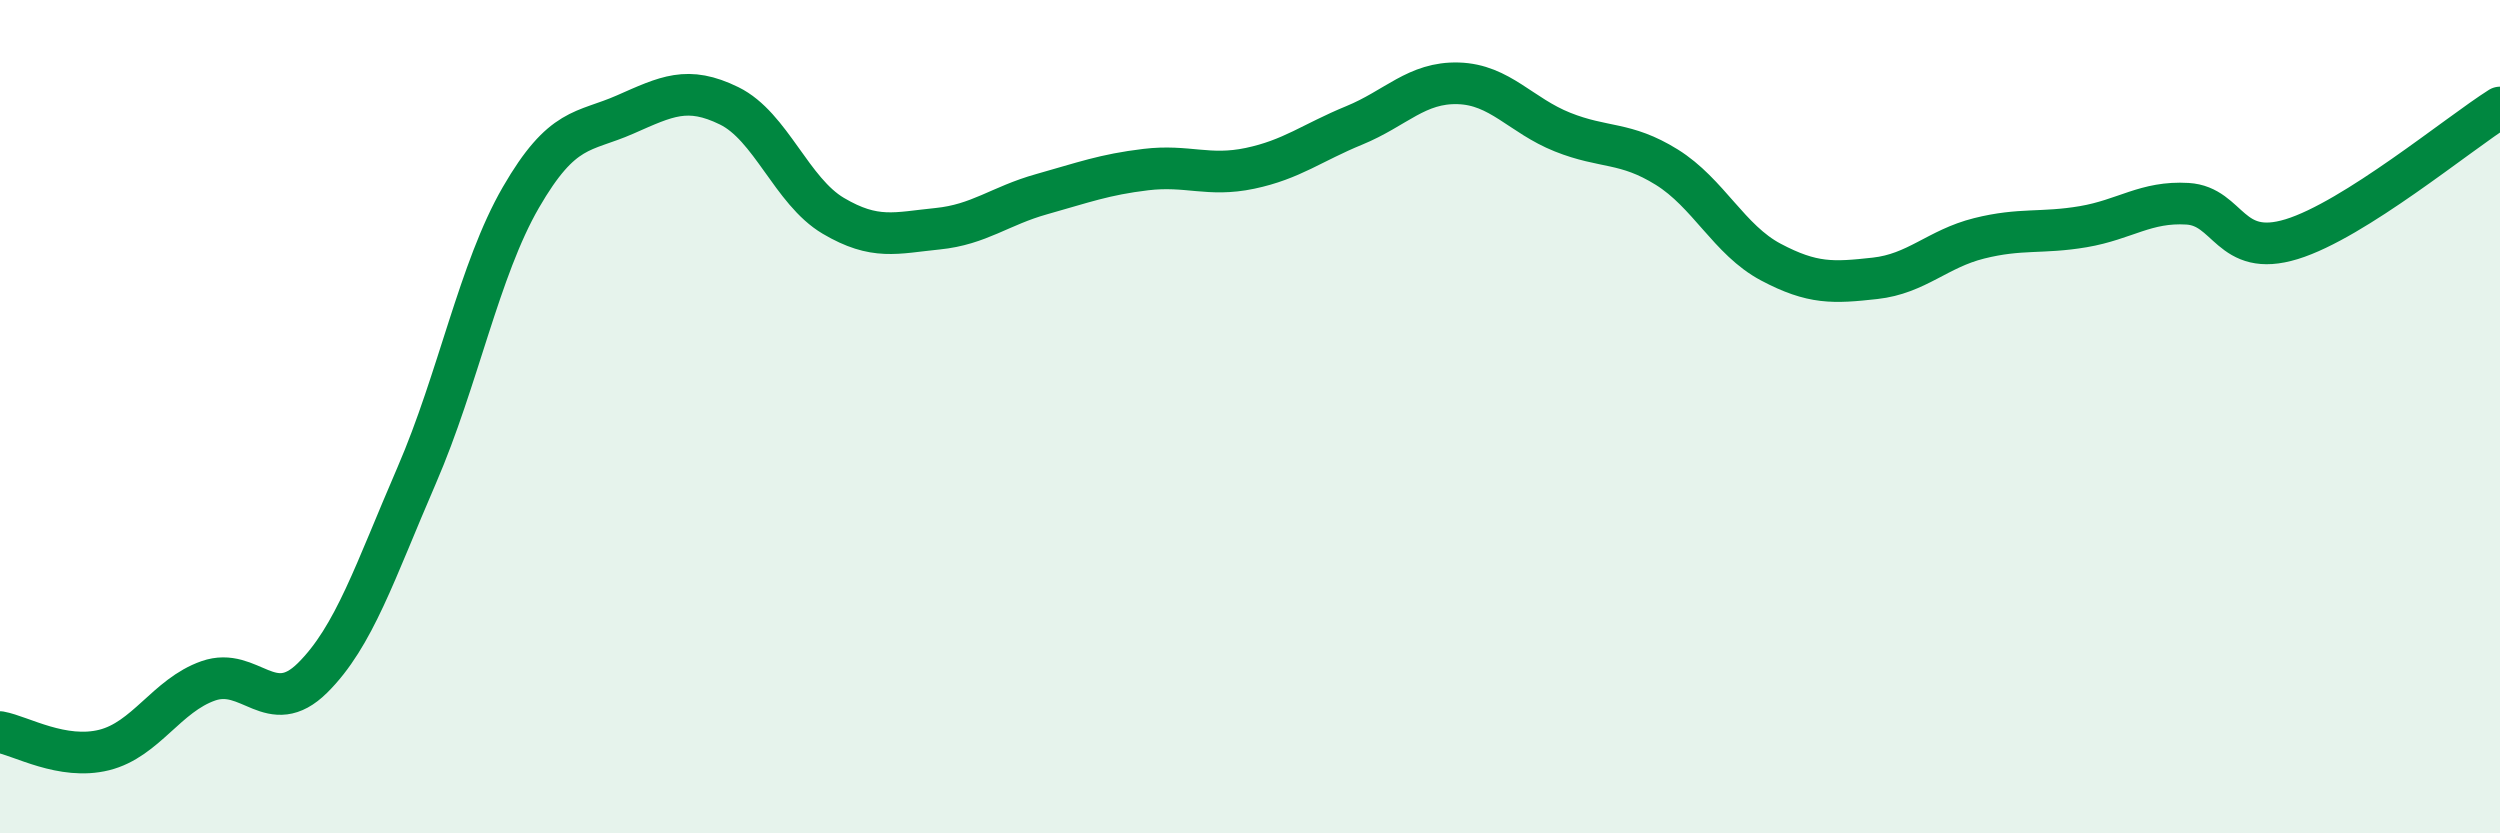 
    <svg width="60" height="20" viewBox="0 0 60 20" xmlns="http://www.w3.org/2000/svg">
      <path
        d="M 0,17.57 C 0.5,17.66 1.5,18.25 2.5,18 C 3.5,17.75 4,16.69 5,16.34 C 6,15.99 6.5,17.26 7.5,16.27 C 8.5,15.28 9,13.72 10,11.41 C 11,9.1 11.5,6.47 12.5,4.74 C 13.5,3.01 14,3.19 15,2.75 C 16,2.31 16.5,2.05 17.5,2.54 C 18.5,3.03 19,4.59 20,5.18 C 21,5.77 21.5,5.59 22.5,5.49 C 23.5,5.39 24,4.94 25,4.66 C 26,4.38 26.5,4.19 27.5,4.07 C 28.5,3.95 29,4.25 30,4.04 C 31,3.83 31.5,3.42 32.5,3.01 C 33.5,2.6 34,1.97 35,2 C 36,2.03 36.5,2.77 37.5,3.17 C 38.5,3.57 39,3.39 40,4.01 C 41,4.63 41.5,5.76 42.5,6.29 C 43.5,6.82 44,6.79 45,6.68 C 46,6.57 46.5,5.97 47.5,5.72 C 48.5,5.47 49,5.61 50,5.44 C 51,5.27 51.5,4.83 52.5,4.89 C 53.5,4.95 53.5,6.2 55,5.74 C 56.5,5.28 59,3.21 60,2.58L60 20L0 20Z"
        fill="#008740"
        opacity="0.1"
        stroke-linecap="round"
        stroke-linejoin="round"
      />
      <path
        d="M 0,17.57 C 0.5,17.66 1.5,18.25 2.5,18 C 3.5,17.75 4,16.69 5,16.34 C 6,15.99 6.5,17.26 7.5,16.27 C 8.5,15.28 9,13.72 10,11.41 C 11,9.1 11.5,6.47 12.5,4.74 C 13.5,3.01 14,3.19 15,2.75 C 16,2.31 16.5,2.05 17.5,2.54 C 18.5,3.03 19,4.59 20,5.18 C 21,5.77 21.5,5.59 22.5,5.49 C 23.5,5.39 24,4.94 25,4.66 C 26,4.38 26.5,4.19 27.5,4.07 C 28.5,3.95 29,4.25 30,4.04 C 31,3.83 31.5,3.42 32.5,3.01 C 33.5,2.6 34,1.97 35,2 C 36,2.03 36.5,2.77 37.5,3.17 C 38.5,3.57 39,3.39 40,4.01 C 41,4.63 41.5,5.76 42.5,6.29 C 43.5,6.82 44,6.79 45,6.68 C 46,6.57 46.5,5.97 47.5,5.72 C 48.5,5.47 49,5.61 50,5.44 C 51,5.27 51.5,4.83 52.5,4.89 C 53.5,4.95 53.5,6.2 55,5.74 C 56.5,5.28 59,3.21 60,2.58"
        stroke="#008740"
        stroke-width="1"
        fill="none"
        stroke-linecap="round"
        stroke-linejoin="round"
      />
    </svg>
  